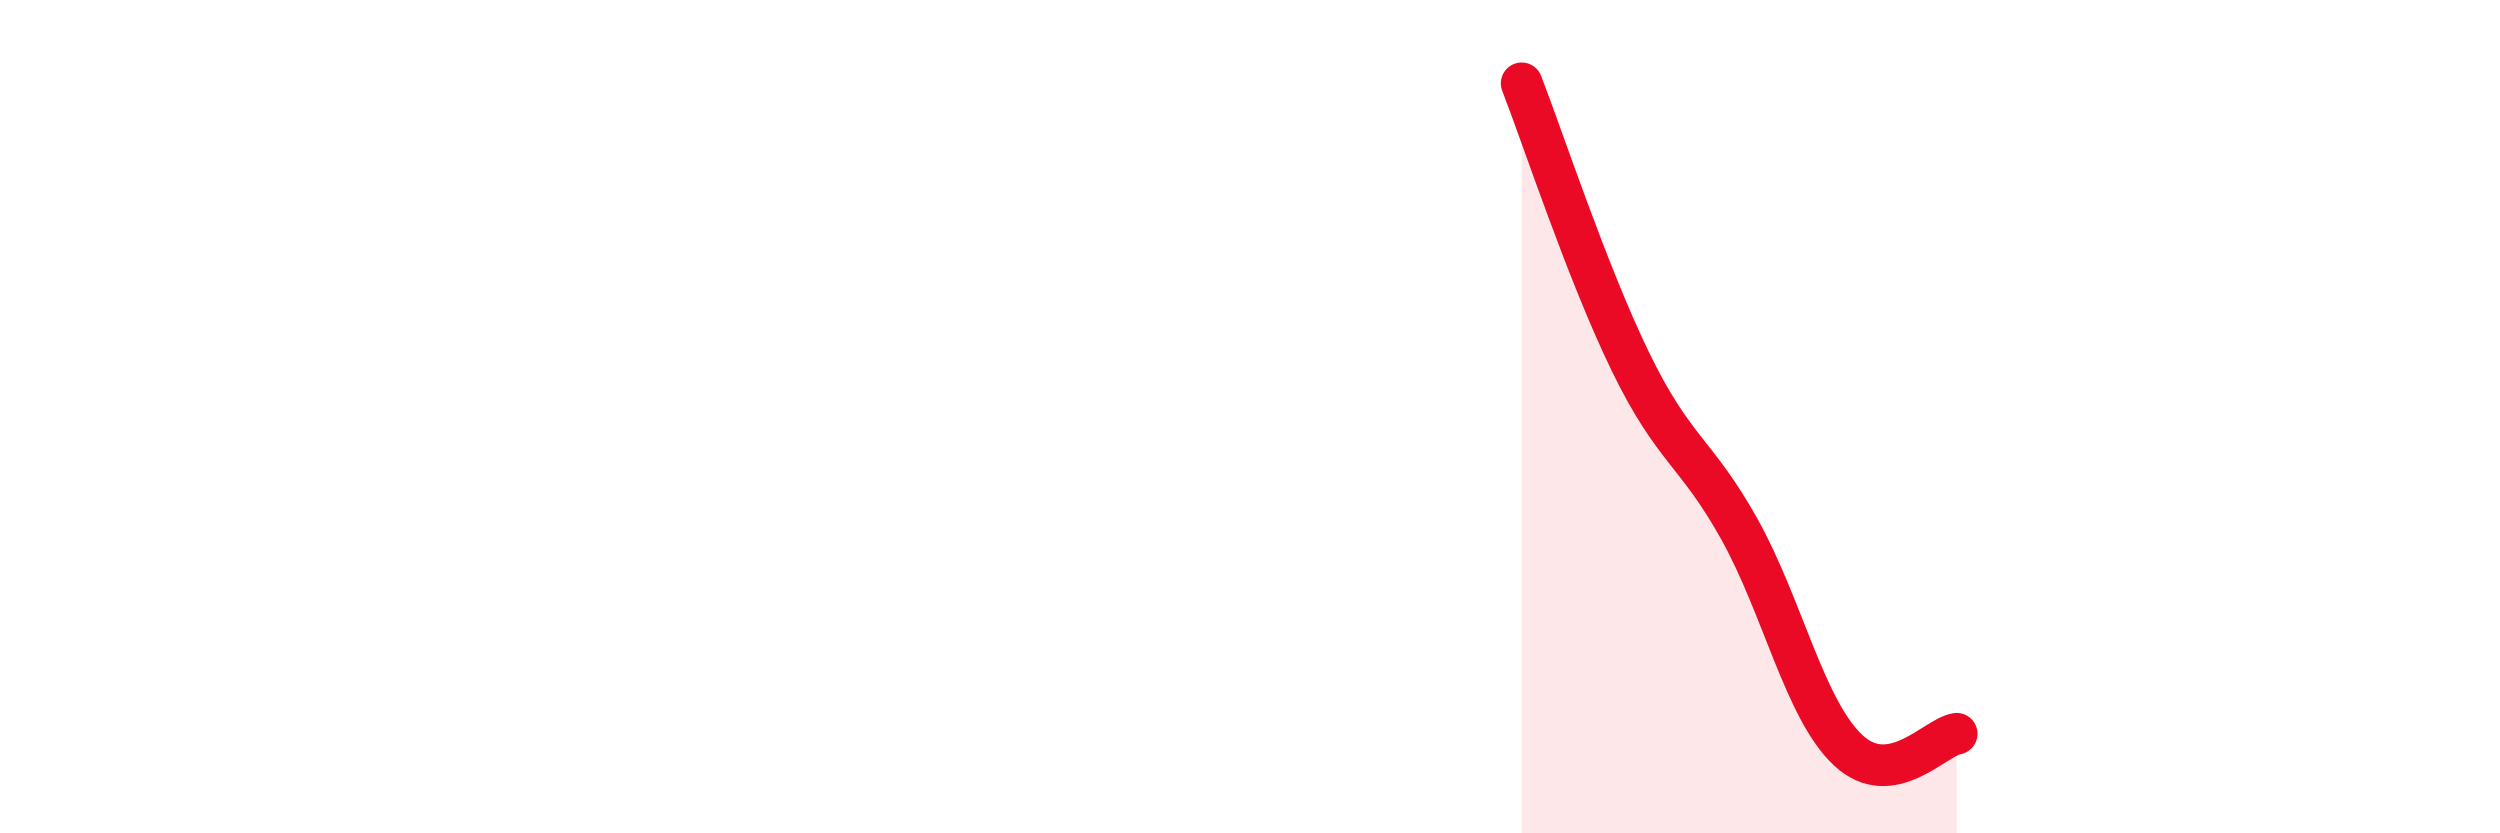 
    <svg width="60" height="20" viewBox="0 0 60 20" xmlns="http://www.w3.org/2000/svg">
      <path
        d="M 36.52,2 C 37.04,3.34 38.09,6.54 39.13,8.68 C 40.17,10.82 40.7,10.83 41.74,12.69 C 42.78,14.55 43.31,17.02 44.35,18 C 45.39,18.98 46.44,17.69 46.96,17.61L46.96 20L36.52 20Z"
        fill="#EB0A25"
        opacity="0.1"
        stroke-linecap="round"
        stroke-linejoin="round"
      />
      <path
        d="M 36.52,2 C 37.04,3.34 38.09,6.54 39.13,8.68 C 40.17,10.82 40.7,10.83 41.74,12.69 C 42.78,14.55 43.31,17.02 44.35,18 C 45.39,18.98 46.44,17.69 46.96,17.61"
        stroke="#EB0A25"
        stroke-width="1"
        fill="none"
        stroke-linecap="round"
        stroke-linejoin="round"
      />
    </svg>
  
